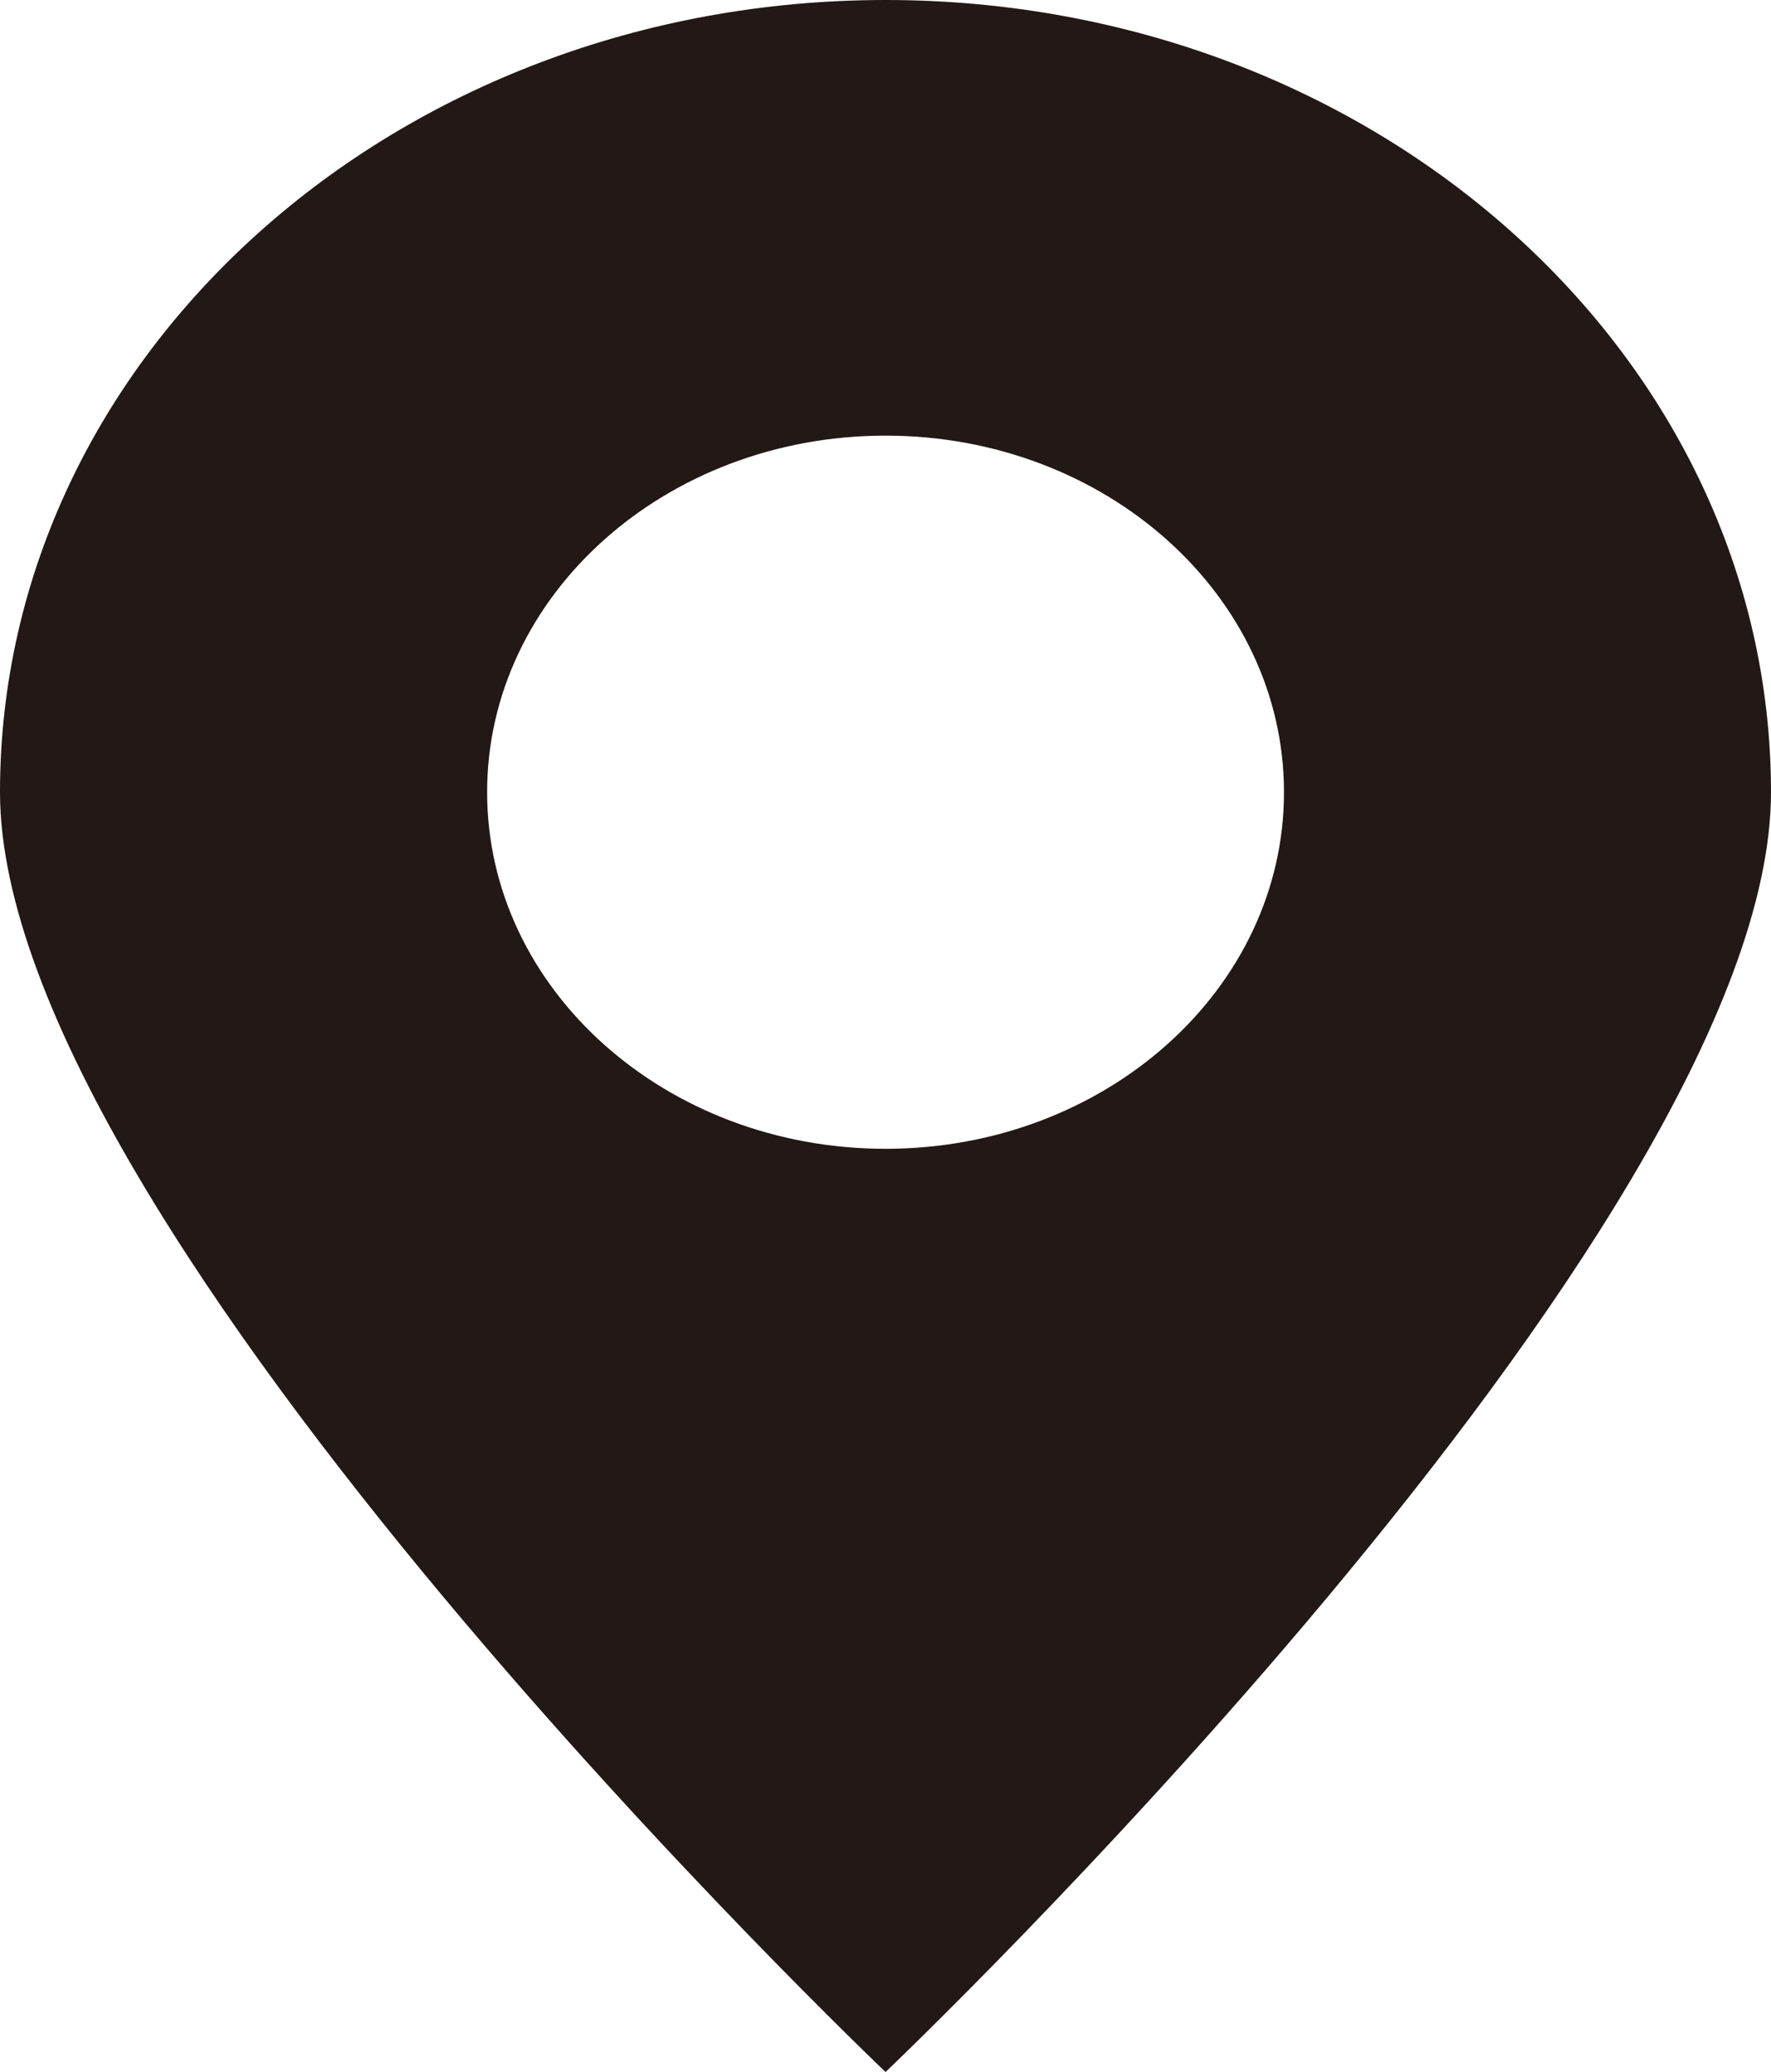 <?xml version="1.0" encoding="utf-8"?>
<!-- Generator: Adobe Illustrator 12.0.0, SVG Export Plug-In . SVG Version: 6.00 Build 51448)  -->
<!DOCTYPE svg PUBLIC "-//W3C//DTD SVG 1.1//EN" "http://www.w3.org/Graphics/SVG/1.1/DTD/svg11.dtd">
<svg  version="1.1" id="レイヤー_1" xmlns="http://www.w3.org/2000/svg" xmlns:xlink="http://www.w3.org/1999/xlink" width="17.771" height="20.785"
	 viewBox="0 0 17.771 20.785" overflow="visible" enable-background="new 0 0 17.771 20.785" xml:space="preserve">
<path fill="#221815" d="M8.886,0C3.979,0,0,3.558,0,7.947c0,4.39,8.886,12.838,8.886,12.838s8.885-8.448,8.885-12.838
	C17.771,3.558,13.794,0,8.886,0 M8.886,11.524c-2.208,0-3.998-1.602-3.998-3.577S6.677,4.37,8.886,4.37
	c2.207,0,3.998,1.602,3.998,3.577S11.093,11.524,8.886,11.524"/>
</svg>
